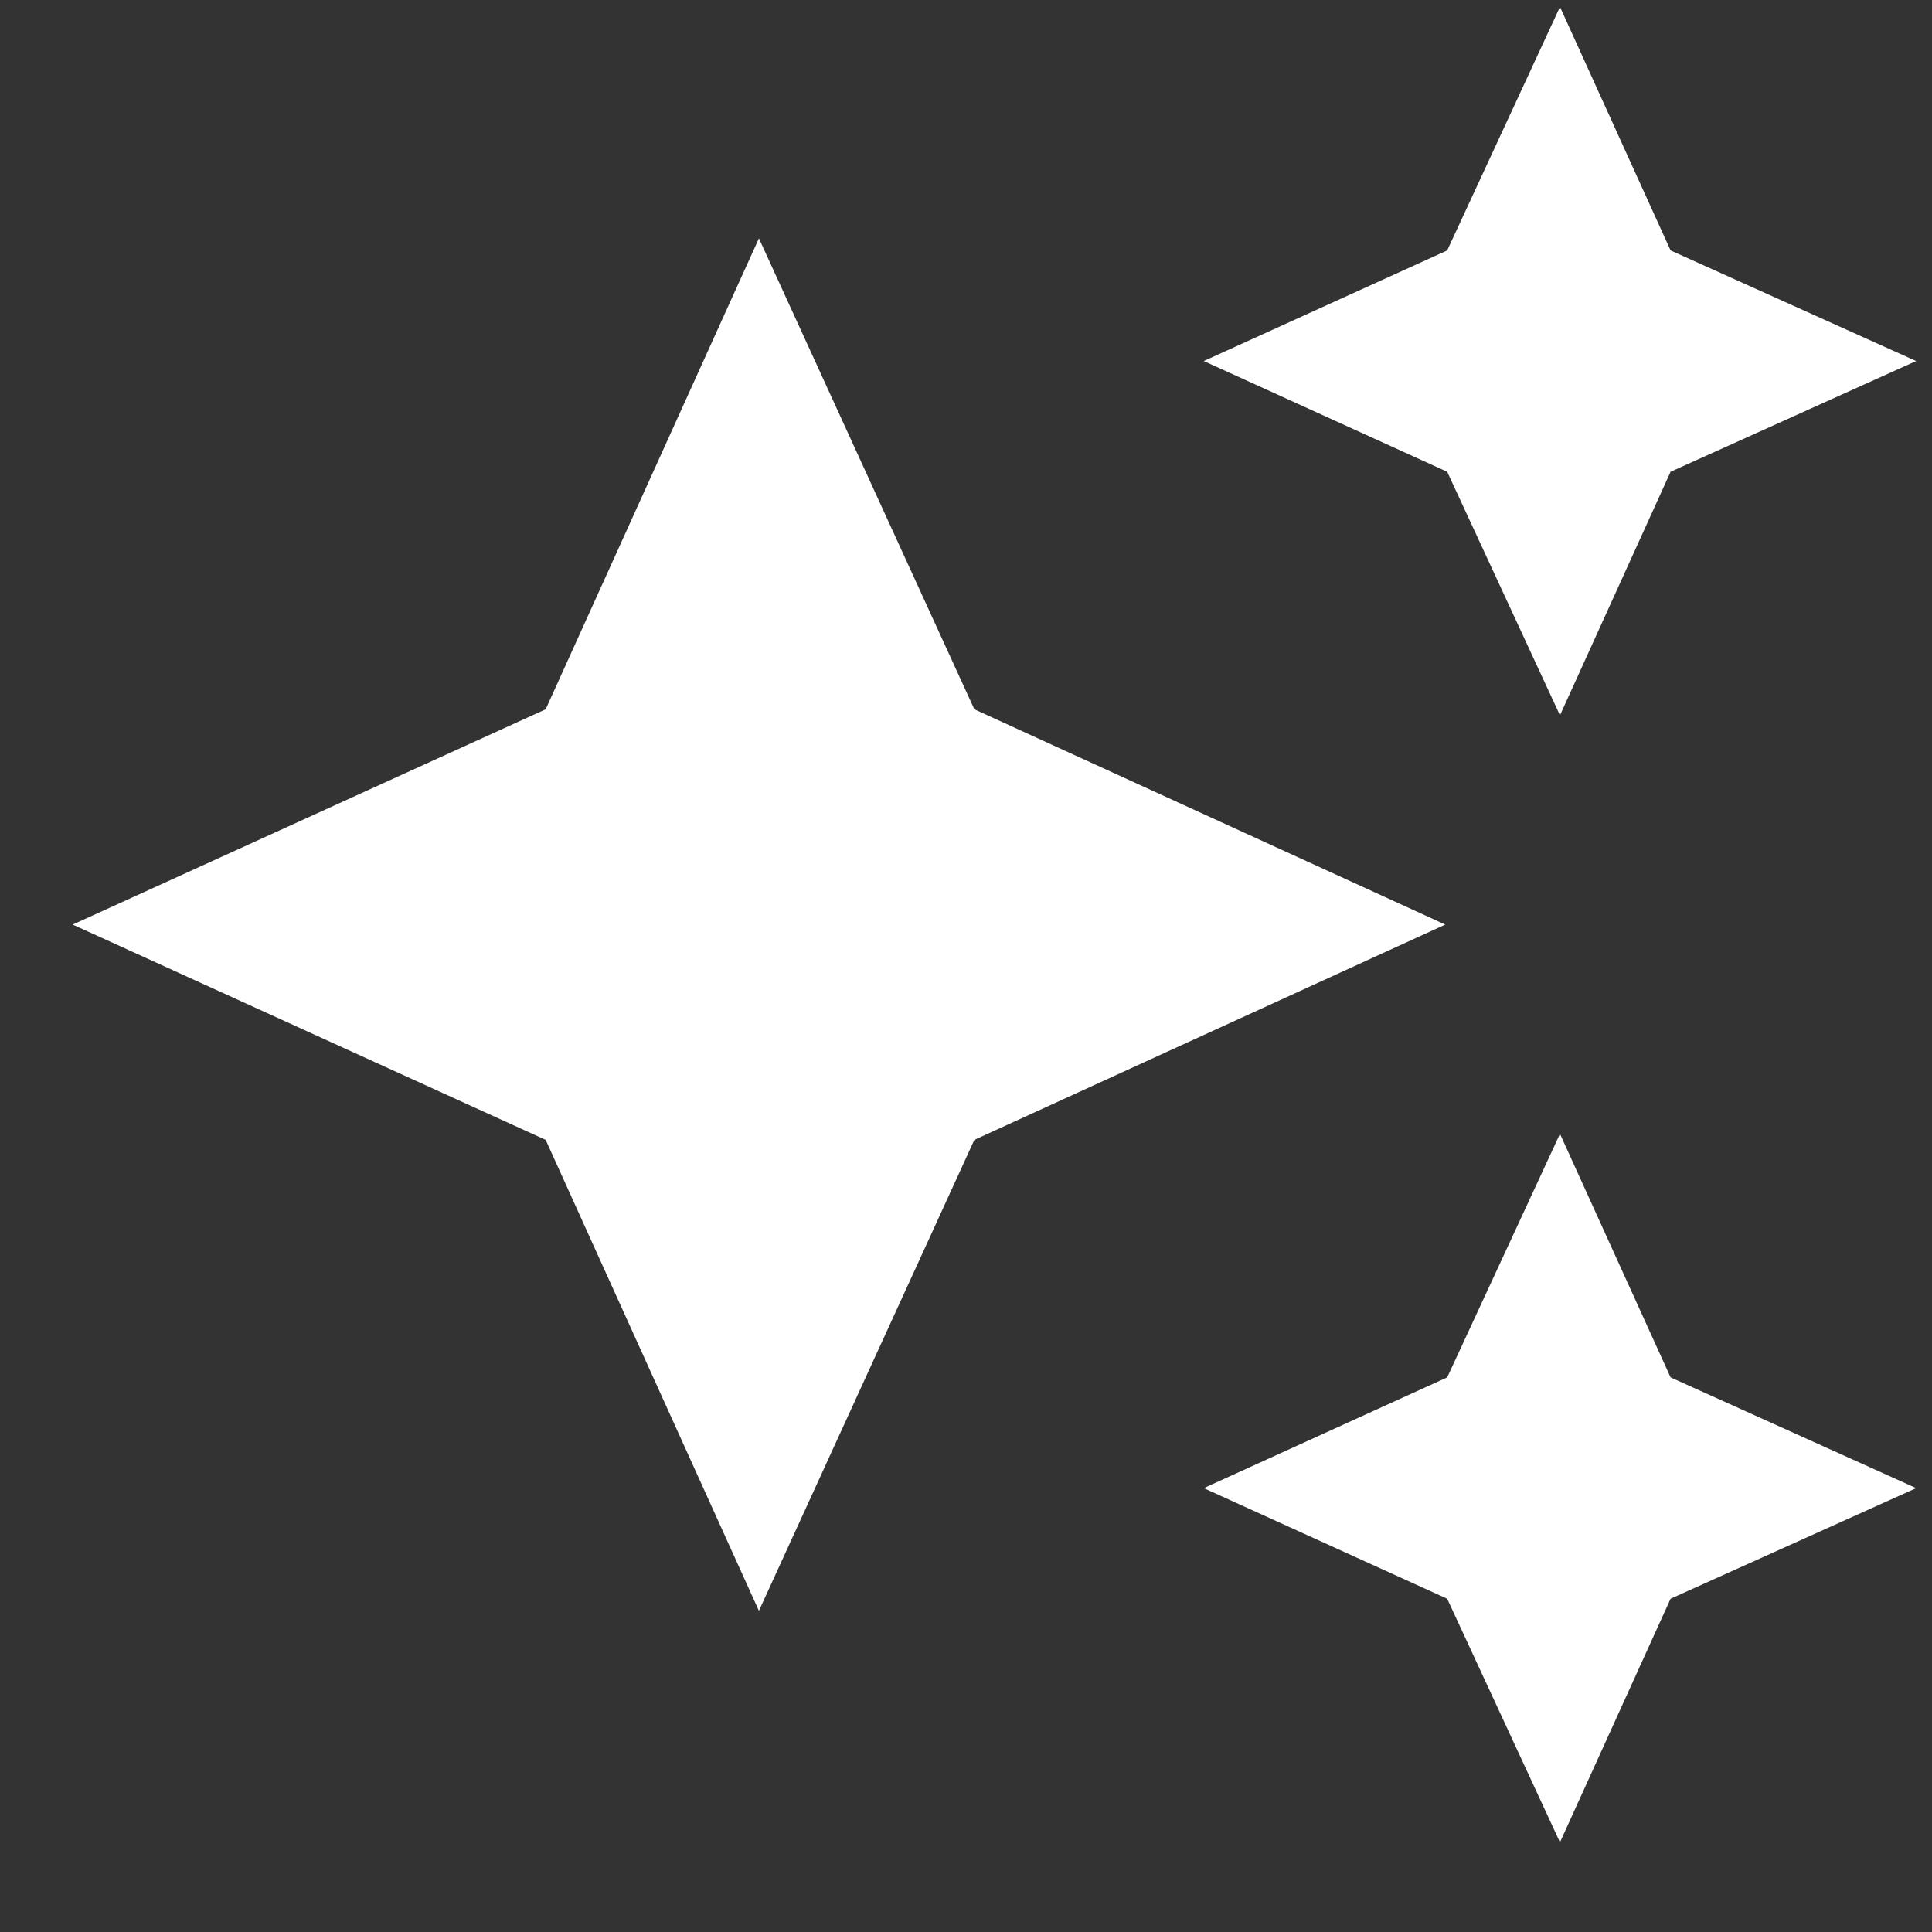 <svg width="16" height="16" viewBox="0 0 16 16" fill="none" xmlns="http://www.w3.org/2000/svg">
<rect x="0" y="0" width="16" height="16" fill="#333333" stroke="none"/>
<path d="M12.919 5.924L11.985 3.907L9.969 2.99L11.985 2.074L12.919 0.057L13.835 2.074L15.869 2.99L13.835 3.907L12.919 5.924ZM12.919 15.257L11.985 13.24L9.969 12.324L11.985 11.407L12.919 9.39L13.835 11.407L15.869 12.324L13.835 13.24L12.919 15.257ZM6.285 13.34L4.519 9.44L0.602 7.657L4.519 5.874L6.285 1.974L8.069 5.874L11.969 7.657L8.069 9.44L6.285 13.34Z" fill="white"/>
</svg>

